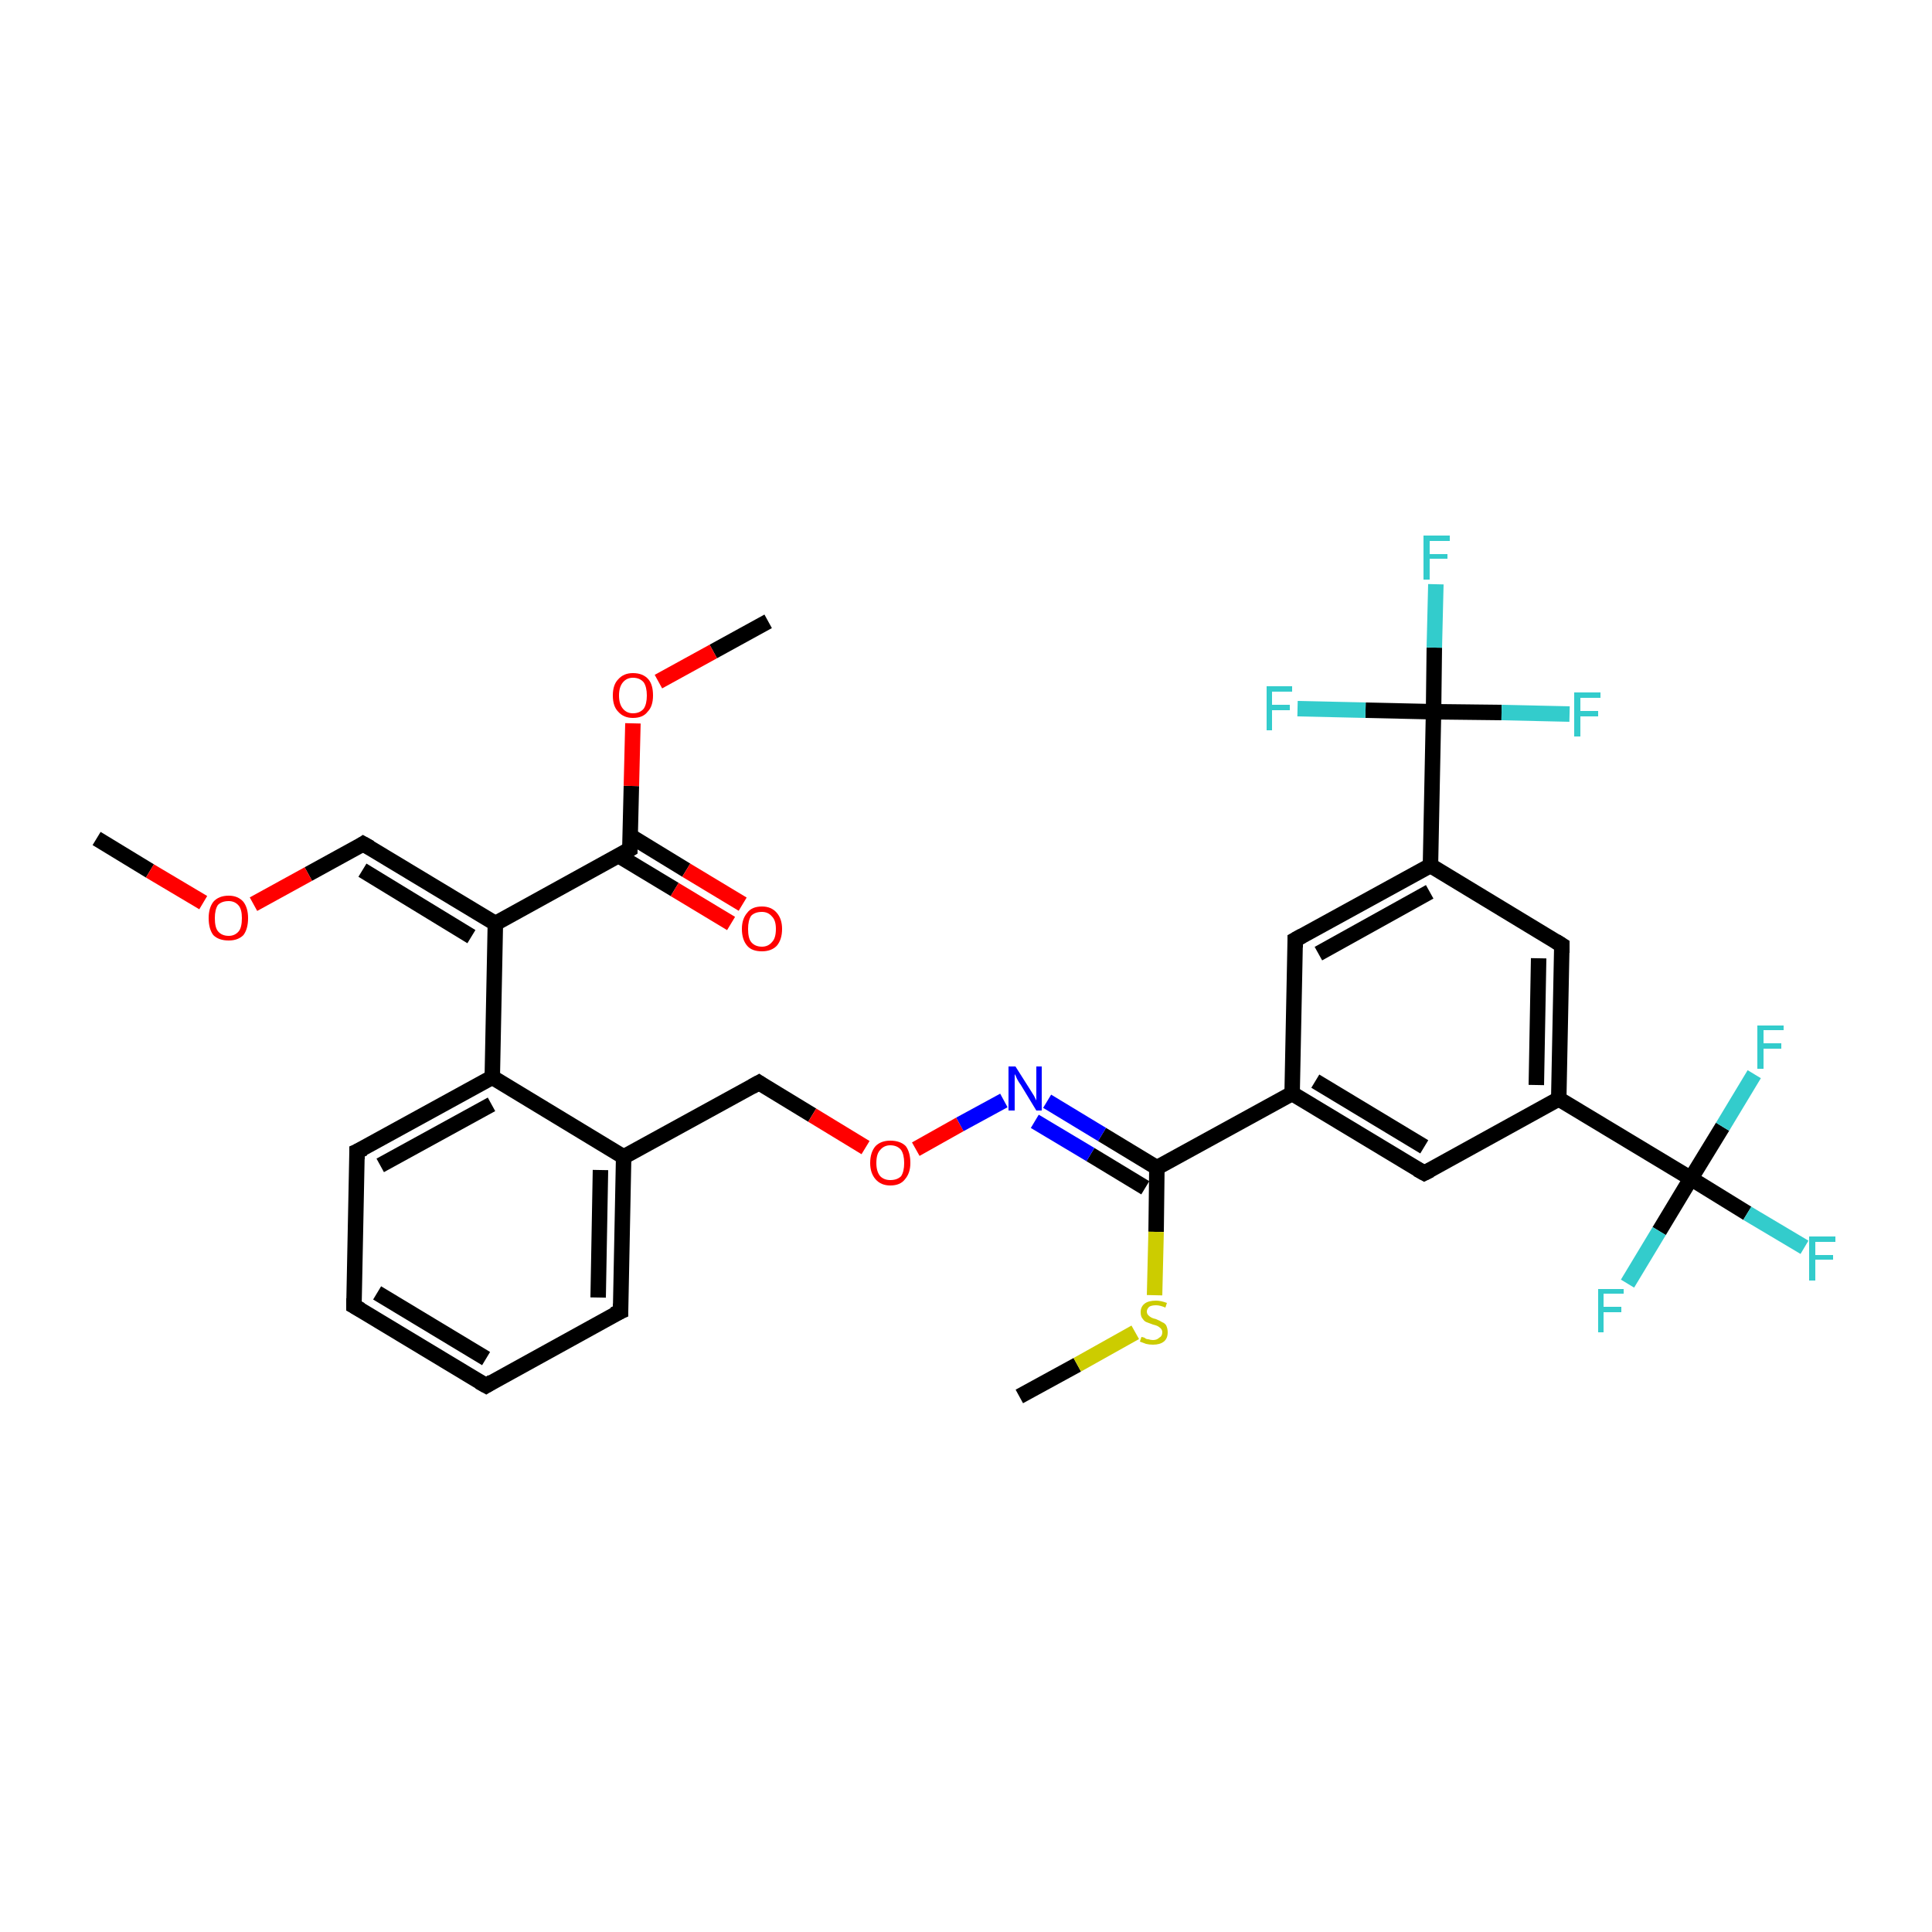 <?xml version='1.0' encoding='iso-8859-1'?>
<svg version='1.1' baseProfile='full'
              xmlns='http://www.w3.org/2000/svg'
                      xmlns:rdkit='http://www.rdkit.org/xml'
                      xmlns:xlink='http://www.w3.org/1999/xlink'
                  xml:space='preserve'
width='250px' height='250px' viewBox='0 0 250 250'>
<!-- END OF HEADER -->
<rect style='opacity:1.0;fill:#FFFFFF;stroke:none' width='250.0' height='250.0' x='0.0' y='0.0'> </rect>
<path class='bond-0 atom-0 atom-30' d='M 12.5,108.5 L 19.4,112.7' style='fill:none;fill-rule:evenodd;stroke:#000000;stroke-width:2.0px;stroke-linecap:butt;stroke-linejoin:miter;stroke-opacity:1' />
<path class='bond-0 atom-0 atom-30' d='M 19.4,112.7 L 26.3,116.8' style='fill:none;fill-rule:evenodd;stroke:#FF0000;stroke-width:2.0px;stroke-linecap:butt;stroke-linejoin:miter;stroke-opacity:1' />
<path class='bond-1 atom-1 atom-31' d='M 99.4,80.4 L 92.3,84.3' style='fill:none;fill-rule:evenodd;stroke:#000000;stroke-width:2.0px;stroke-linecap:butt;stroke-linejoin:miter;stroke-opacity:1' />
<path class='bond-1 atom-1 atom-31' d='M 92.3,84.3 L 85.2,88.2' style='fill:none;fill-rule:evenodd;stroke:#FF0000;stroke-width:2.0px;stroke-linecap:butt;stroke-linejoin:miter;stroke-opacity:1' />
<path class='bond-2 atom-2 atom-33' d='M 131.9,180.7 L 139.4,176.6' style='fill:none;fill-rule:evenodd;stroke:#000000;stroke-width:2.0px;stroke-linecap:butt;stroke-linejoin:miter;stroke-opacity:1' />
<path class='bond-2 atom-2 atom-33' d='M 139.4,176.6 L 146.9,172.4' style='fill:none;fill-rule:evenodd;stroke:#CCCC00;stroke-width:2.0px;stroke-linecap:butt;stroke-linejoin:miter;stroke-opacity:1' />
<path class='bond-3 atom-3 atom-4' d='M 62.9,179.3 L 45.8,169.0' style='fill:none;fill-rule:evenodd;stroke:#000000;stroke-width:2.0px;stroke-linecap:butt;stroke-linejoin:miter;stroke-opacity:1' />
<path class='bond-3 atom-3 atom-4' d='M 62.9,175.8 L 48.8,167.3' style='fill:none;fill-rule:evenodd;stroke:#000000;stroke-width:2.0px;stroke-linecap:butt;stroke-linejoin:miter;stroke-opacity:1' />
<path class='bond-4 atom-3 atom-5' d='M 62.9,179.3 L 80.3,169.7' style='fill:none;fill-rule:evenodd;stroke:#000000;stroke-width:2.0px;stroke-linecap:butt;stroke-linejoin:miter;stroke-opacity:1' />
<path class='bond-5 atom-4 atom-6' d='M 45.8,169.0 L 46.2,149.0' style='fill:none;fill-rule:evenodd;stroke:#000000;stroke-width:2.0px;stroke-linecap:butt;stroke-linejoin:miter;stroke-opacity:1' />
<path class='bond-6 atom-5 atom-12' d='M 80.3,169.7 L 80.7,149.7' style='fill:none;fill-rule:evenodd;stroke:#000000;stroke-width:2.0px;stroke-linecap:butt;stroke-linejoin:miter;stroke-opacity:1' />
<path class='bond-6 atom-5 atom-12' d='M 77.4,167.9 L 77.7,151.4' style='fill:none;fill-rule:evenodd;stroke:#000000;stroke-width:2.0px;stroke-linecap:butt;stroke-linejoin:miter;stroke-opacity:1' />
<path class='bond-7 atom-6 atom-16' d='M 46.2,149.0 L 63.7,139.4' style='fill:none;fill-rule:evenodd;stroke:#000000;stroke-width:2.0px;stroke-linecap:butt;stroke-linejoin:miter;stroke-opacity:1' />
<path class='bond-7 atom-6 atom-16' d='M 49.2,150.8 L 63.6,142.9' style='fill:none;fill-rule:evenodd;stroke:#000000;stroke-width:2.0px;stroke-linecap:butt;stroke-linejoin:miter;stroke-opacity:1' />
<path class='bond-8 atom-7 atom-13' d='M 184.3,151.8 L 167.2,141.5' style='fill:none;fill-rule:evenodd;stroke:#000000;stroke-width:2.0px;stroke-linecap:butt;stroke-linejoin:miter;stroke-opacity:1' />
<path class='bond-8 atom-7 atom-13' d='M 184.3,148.4 L 170.2,139.9' style='fill:none;fill-rule:evenodd;stroke:#000000;stroke-width:2.0px;stroke-linecap:butt;stroke-linejoin:miter;stroke-opacity:1' />
<path class='bond-9 atom-7 atom-14' d='M 184.3,151.8 L 201.7,142.2' style='fill:none;fill-rule:evenodd;stroke:#000000;stroke-width:2.0px;stroke-linecap:butt;stroke-linejoin:miter;stroke-opacity:1' />
<path class='bond-10 atom-8 atom-13' d='M 167.6,121.6 L 167.2,141.5' style='fill:none;fill-rule:evenodd;stroke:#000000;stroke-width:2.0px;stroke-linecap:butt;stroke-linejoin:miter;stroke-opacity:1' />
<path class='bond-11 atom-8 atom-15' d='M 167.6,121.6 L 185.1,112.0' style='fill:none;fill-rule:evenodd;stroke:#000000;stroke-width:2.0px;stroke-linecap:butt;stroke-linejoin:miter;stroke-opacity:1' />
<path class='bond-11 atom-8 atom-15' d='M 170.6,123.4 L 185.0,115.4' style='fill:none;fill-rule:evenodd;stroke:#000000;stroke-width:2.0px;stroke-linecap:butt;stroke-linejoin:miter;stroke-opacity:1' />
<path class='bond-12 atom-9 atom-14' d='M 202.1,122.3 L 201.7,142.2' style='fill:none;fill-rule:evenodd;stroke:#000000;stroke-width:2.0px;stroke-linecap:butt;stroke-linejoin:miter;stroke-opacity:1' />
<path class='bond-12 atom-9 atom-14' d='M 199.1,124.0 L 198.8,140.4' style='fill:none;fill-rule:evenodd;stroke:#000000;stroke-width:2.0px;stroke-linecap:butt;stroke-linejoin:miter;stroke-opacity:1' />
<path class='bond-13 atom-9 atom-15' d='M 202.1,122.3 L 185.1,112.0' style='fill:none;fill-rule:evenodd;stroke:#000000;stroke-width:2.0px;stroke-linecap:butt;stroke-linejoin:miter;stroke-opacity:1' />
<path class='bond-14 atom-10 atom-12' d='M 98.2,140.1 L 80.7,149.7' style='fill:none;fill-rule:evenodd;stroke:#000000;stroke-width:2.0px;stroke-linecap:butt;stroke-linejoin:miter;stroke-opacity:1' />
<path class='bond-15 atom-10 atom-32' d='M 98.2,140.1 L 105.1,144.3' style='fill:none;fill-rule:evenodd;stroke:#000000;stroke-width:2.0px;stroke-linecap:butt;stroke-linejoin:miter;stroke-opacity:1' />
<path class='bond-15 atom-10 atom-32' d='M 105.1,144.3 L 112.0,148.5' style='fill:none;fill-rule:evenodd;stroke:#FF0000;stroke-width:2.0px;stroke-linecap:butt;stroke-linejoin:miter;stroke-opacity:1' />
<path class='bond-16 atom-11 atom-17' d='M 47.0,109.2 L 64.1,119.5' style='fill:none;fill-rule:evenodd;stroke:#000000;stroke-width:2.0px;stroke-linecap:butt;stroke-linejoin:miter;stroke-opacity:1' />
<path class='bond-16 atom-11 atom-17' d='M 46.9,112.6 L 61.0,121.2' style='fill:none;fill-rule:evenodd;stroke:#000000;stroke-width:2.0px;stroke-linecap:butt;stroke-linejoin:miter;stroke-opacity:1' />
<path class='bond-17 atom-11 atom-30' d='M 47.0,109.2 L 39.9,113.1' style='fill:none;fill-rule:evenodd;stroke:#000000;stroke-width:2.0px;stroke-linecap:butt;stroke-linejoin:miter;stroke-opacity:1' />
<path class='bond-17 atom-11 atom-30' d='M 39.9,113.1 L 32.8,117.0' style='fill:none;fill-rule:evenodd;stroke:#FF0000;stroke-width:2.0px;stroke-linecap:butt;stroke-linejoin:miter;stroke-opacity:1' />
<path class='bond-18 atom-12 atom-16' d='M 80.7,149.7 L 63.7,139.4' style='fill:none;fill-rule:evenodd;stroke:#000000;stroke-width:2.0px;stroke-linecap:butt;stroke-linejoin:miter;stroke-opacity:1' />
<path class='bond-19 atom-13 atom-18' d='M 167.2,141.5 L 149.7,151.1' style='fill:none;fill-rule:evenodd;stroke:#000000;stroke-width:2.0px;stroke-linecap:butt;stroke-linejoin:miter;stroke-opacity:1' />
<path class='bond-20 atom-14 atom-20' d='M 201.7,142.2 L 218.8,152.5' style='fill:none;fill-rule:evenodd;stroke:#000000;stroke-width:2.0px;stroke-linecap:butt;stroke-linejoin:miter;stroke-opacity:1' />
<path class='bond-21 atom-15 atom-21' d='M 185.1,112.0 L 185.5,92.1' style='fill:none;fill-rule:evenodd;stroke:#000000;stroke-width:2.0px;stroke-linecap:butt;stroke-linejoin:miter;stroke-opacity:1' />
<path class='bond-22 atom-16 atom-17' d='M 63.7,139.4 L 64.1,119.5' style='fill:none;fill-rule:evenodd;stroke:#000000;stroke-width:2.0px;stroke-linecap:butt;stroke-linejoin:miter;stroke-opacity:1' />
<path class='bond-23 atom-17 atom-19' d='M 64.1,119.5 L 81.5,109.9' style='fill:none;fill-rule:evenodd;stroke:#000000;stroke-width:2.0px;stroke-linecap:butt;stroke-linejoin:miter;stroke-opacity:1' />
<path class='bond-24 atom-18 atom-28' d='M 149.7,151.1 L 142.6,146.8' style='fill:none;fill-rule:evenodd;stroke:#000000;stroke-width:2.0px;stroke-linecap:butt;stroke-linejoin:miter;stroke-opacity:1' />
<path class='bond-24 atom-18 atom-28' d='M 142.6,146.8 L 135.5,142.5' style='fill:none;fill-rule:evenodd;stroke:#0000FF;stroke-width:2.0px;stroke-linecap:butt;stroke-linejoin:miter;stroke-opacity:1' />
<path class='bond-24 atom-18 atom-28' d='M 148.2,153.7 L 141.1,149.4' style='fill:none;fill-rule:evenodd;stroke:#000000;stroke-width:2.0px;stroke-linecap:butt;stroke-linejoin:miter;stroke-opacity:1' />
<path class='bond-24 atom-18 atom-28' d='M 141.1,149.4 L 133.9,145.1' style='fill:none;fill-rule:evenodd;stroke:#0000FF;stroke-width:2.0px;stroke-linecap:butt;stroke-linejoin:miter;stroke-opacity:1' />
<path class='bond-25 atom-18 atom-33' d='M 149.7,151.1 L 149.6,159.4' style='fill:none;fill-rule:evenodd;stroke:#000000;stroke-width:2.0px;stroke-linecap:butt;stroke-linejoin:miter;stroke-opacity:1' />
<path class='bond-25 atom-18 atom-33' d='M 149.6,159.4 L 149.4,167.6' style='fill:none;fill-rule:evenodd;stroke:#CCCC00;stroke-width:2.0px;stroke-linecap:butt;stroke-linejoin:miter;stroke-opacity:1' />
<path class='bond-26 atom-19 atom-29' d='M 80.0,110.7 L 87.3,115.1' style='fill:none;fill-rule:evenodd;stroke:#000000;stroke-width:2.0px;stroke-linecap:butt;stroke-linejoin:miter;stroke-opacity:1' />
<path class='bond-26 atom-19 atom-29' d='M 87.3,115.1 L 94.6,119.5' style='fill:none;fill-rule:evenodd;stroke:#FF0000;stroke-width:2.0px;stroke-linecap:butt;stroke-linejoin:miter;stroke-opacity:1' />
<path class='bond-26 atom-19 atom-29' d='M 81.6,108.2 L 88.8,112.6' style='fill:none;fill-rule:evenodd;stroke:#000000;stroke-width:2.0px;stroke-linecap:butt;stroke-linejoin:miter;stroke-opacity:1' />
<path class='bond-26 atom-19 atom-29' d='M 88.8,112.6 L 96.1,117.0' style='fill:none;fill-rule:evenodd;stroke:#FF0000;stroke-width:2.0px;stroke-linecap:butt;stroke-linejoin:miter;stroke-opacity:1' />
<path class='bond-27 atom-19 atom-31' d='M 81.5,109.9 L 81.7,101.7' style='fill:none;fill-rule:evenodd;stroke:#000000;stroke-width:2.0px;stroke-linecap:butt;stroke-linejoin:miter;stroke-opacity:1' />
<path class='bond-27 atom-19 atom-31' d='M 81.7,101.7 L 81.9,93.6' style='fill:none;fill-rule:evenodd;stroke:#FF0000;stroke-width:2.0px;stroke-linecap:butt;stroke-linejoin:miter;stroke-opacity:1' />
<path class='bond-28 atom-20 atom-22' d='M 218.8,152.5 L 226.1,157.0' style='fill:none;fill-rule:evenodd;stroke:#000000;stroke-width:2.0px;stroke-linecap:butt;stroke-linejoin:miter;stroke-opacity:1' />
<path class='bond-28 atom-20 atom-22' d='M 226.1,157.0 L 233.5,161.4' style='fill:none;fill-rule:evenodd;stroke:#33CCCC;stroke-width:2.0px;stroke-linecap:butt;stroke-linejoin:miter;stroke-opacity:1' />
<path class='bond-29 atom-20 atom-23' d='M 218.8,152.5 L 214.7,159.3' style='fill:none;fill-rule:evenodd;stroke:#000000;stroke-width:2.0px;stroke-linecap:butt;stroke-linejoin:miter;stroke-opacity:1' />
<path class='bond-29 atom-20 atom-23' d='M 214.7,159.3 L 210.6,166.1' style='fill:none;fill-rule:evenodd;stroke:#33CCCC;stroke-width:2.0px;stroke-linecap:butt;stroke-linejoin:miter;stroke-opacity:1' />
<path class='bond-30 atom-20 atom-24' d='M 218.8,152.5 L 222.9,145.8' style='fill:none;fill-rule:evenodd;stroke:#000000;stroke-width:2.0px;stroke-linecap:butt;stroke-linejoin:miter;stroke-opacity:1' />
<path class='bond-30 atom-20 atom-24' d='M 222.9,145.8 L 227.0,139.0' style='fill:none;fill-rule:evenodd;stroke:#33CCCC;stroke-width:2.0px;stroke-linecap:butt;stroke-linejoin:miter;stroke-opacity:1' />
<path class='bond-31 atom-21 atom-25' d='M 185.5,92.1 L 185.6,83.8' style='fill:none;fill-rule:evenodd;stroke:#000000;stroke-width:2.0px;stroke-linecap:butt;stroke-linejoin:miter;stroke-opacity:1' />
<path class='bond-31 atom-21 atom-25' d='M 185.6,83.8 L 185.8,75.6' style='fill:none;fill-rule:evenodd;stroke:#33CCCC;stroke-width:2.0px;stroke-linecap:butt;stroke-linejoin:miter;stroke-opacity:1' />
<path class='bond-32 atom-21 atom-26' d='M 185.5,92.1 L 194.3,92.2' style='fill:none;fill-rule:evenodd;stroke:#000000;stroke-width:2.0px;stroke-linecap:butt;stroke-linejoin:miter;stroke-opacity:1' />
<path class='bond-32 atom-21 atom-26' d='M 194.3,92.2 L 203.1,92.4' style='fill:none;fill-rule:evenodd;stroke:#33CCCC;stroke-width:2.0px;stroke-linecap:butt;stroke-linejoin:miter;stroke-opacity:1' />
<path class='bond-33 atom-21 atom-27' d='M 185.5,92.1 L 176.7,91.9' style='fill:none;fill-rule:evenodd;stroke:#000000;stroke-width:2.0px;stroke-linecap:butt;stroke-linejoin:miter;stroke-opacity:1' />
<path class='bond-33 atom-21 atom-27' d='M 176.7,91.9 L 167.9,91.7' style='fill:none;fill-rule:evenodd;stroke:#33CCCC;stroke-width:2.0px;stroke-linecap:butt;stroke-linejoin:miter;stroke-opacity:1' />
<path class='bond-34 atom-28 atom-32' d='M 129.9,142.4 L 124.2,145.5' style='fill:none;fill-rule:evenodd;stroke:#0000FF;stroke-width:2.0px;stroke-linecap:butt;stroke-linejoin:miter;stroke-opacity:1' />
<path class='bond-34 atom-28 atom-32' d='M 124.2,145.5 L 118.5,148.7' style='fill:none;fill-rule:evenodd;stroke:#FF0000;stroke-width:2.0px;stroke-linecap:butt;stroke-linejoin:miter;stroke-opacity:1' />
<path d='M 62.0,178.8 L 62.9,179.3 L 63.7,178.8' style='fill:none;stroke:#000000;stroke-width:2.0px;stroke-linecap:butt;stroke-linejoin:miter;stroke-opacity:1;' />
<path d='M 46.7,169.5 L 45.8,169.0 L 45.8,168.0' style='fill:none;stroke:#000000;stroke-width:2.0px;stroke-linecap:butt;stroke-linejoin:miter;stroke-opacity:1;' />
<path d='M 79.4,170.1 L 80.3,169.7 L 80.3,168.7' style='fill:none;stroke:#000000;stroke-width:2.0px;stroke-linecap:butt;stroke-linejoin:miter;stroke-opacity:1;' />
<path d='M 46.2,150.0 L 46.2,149.0 L 47.1,148.6' style='fill:none;stroke:#000000;stroke-width:2.0px;stroke-linecap:butt;stroke-linejoin:miter;stroke-opacity:1;' />
<path d='M 183.4,151.3 L 184.3,151.8 L 185.1,151.4' style='fill:none;stroke:#000000;stroke-width:2.0px;stroke-linecap:butt;stroke-linejoin:miter;stroke-opacity:1;' />
<path d='M 167.6,122.6 L 167.6,121.6 L 168.5,121.1' style='fill:none;stroke:#000000;stroke-width:2.0px;stroke-linecap:butt;stroke-linejoin:miter;stroke-opacity:1;' />
<path d='M 202.1,123.3 L 202.1,122.3 L 201.3,121.8' style='fill:none;stroke:#000000;stroke-width:2.0px;stroke-linecap:butt;stroke-linejoin:miter;stroke-opacity:1;' />
<path d='M 97.3,140.6 L 98.2,140.1 L 98.5,140.3' style='fill:none;stroke:#000000;stroke-width:2.0px;stroke-linecap:butt;stroke-linejoin:miter;stroke-opacity:1;' />
<path d='M 47.9,109.7 L 47.0,109.2 L 46.7,109.4' style='fill:none;stroke:#000000;stroke-width:2.0px;stroke-linecap:butt;stroke-linejoin:miter;stroke-opacity:1;' />
<path d='M 80.7,110.4 L 81.5,109.9 L 81.5,109.5' style='fill:none;stroke:#000000;stroke-width:2.0px;stroke-linecap:butt;stroke-linejoin:miter;stroke-opacity:1;' />
<path class='atom-22' d='M 234.1 160.0
L 237.5 160.0
L 237.5 160.7
L 234.9 160.7
L 234.9 162.4
L 237.2 162.4
L 237.2 163.0
L 234.9 163.0
L 234.9 165.7
L 234.1 165.7
L 234.1 160.0
' fill='#33CCCC'/>
<path class='atom-23' d='M 206.8 166.8
L 210.1 166.8
L 210.1 167.4
L 207.5 167.4
L 207.5 169.1
L 209.8 169.1
L 209.8 169.8
L 207.5 169.8
L 207.5 172.4
L 206.8 172.4
L 206.8 166.8
' fill='#33CCCC'/>
<path class='atom-24' d='M 227.4 132.7
L 230.8 132.7
L 230.8 133.3
L 228.2 133.3
L 228.2 135.0
L 230.5 135.0
L 230.5 135.7
L 228.2 135.7
L 228.2 138.3
L 227.4 138.3
L 227.4 132.7
' fill='#33CCCC'/>
<path class='atom-25' d='M 184.2 69.3
L 187.6 69.3
L 187.6 70.0
L 185.0 70.0
L 185.0 71.7
L 187.3 71.7
L 187.3 72.3
L 185.0 72.3
L 185.0 75.0
L 184.2 75.0
L 184.2 69.3
' fill='#33CCCC'/>
<path class='atom-26' d='M 203.7 89.6
L 207.1 89.6
L 207.1 90.3
L 204.5 90.3
L 204.5 92.0
L 206.8 92.0
L 206.8 92.7
L 204.5 92.7
L 204.5 95.3
L 203.7 95.3
L 203.7 89.6
' fill='#33CCCC'/>
<path class='atom-27' d='M 163.9 88.8
L 167.2 88.8
L 167.2 89.5
L 164.6 89.5
L 164.6 91.2
L 166.9 91.2
L 166.9 91.9
L 164.6 91.9
L 164.6 94.5
L 163.9 94.5
L 163.9 88.8
' fill='#33CCCC'/>
<path class='atom-28' d='M 131.4 138.0
L 133.3 141.0
Q 133.5 141.3, 133.8 141.8
Q 134.1 142.4, 134.1 142.4
L 134.1 138.0
L 134.8 138.0
L 134.8 143.7
L 134.1 143.7
L 132.1 140.4
Q 131.8 140.0, 131.6 139.6
Q 131.4 139.1, 131.3 139.0
L 131.3 143.7
L 130.5 143.7
L 130.5 138.0
L 131.4 138.0
' fill='#0000FF'/>
<path class='atom-29' d='M 96.0 120.2
Q 96.0 118.9, 96.7 118.1
Q 97.3 117.3, 98.6 117.3
Q 99.8 117.3, 100.5 118.1
Q 101.2 118.9, 101.2 120.2
Q 101.2 121.6, 100.5 122.4
Q 99.8 123.1, 98.6 123.1
Q 97.3 123.1, 96.7 122.4
Q 96.0 121.6, 96.0 120.2
M 98.6 122.5
Q 99.4 122.5, 99.9 121.9
Q 100.4 121.4, 100.4 120.2
Q 100.4 119.1, 99.9 118.6
Q 99.4 118.0, 98.6 118.0
Q 97.7 118.0, 97.2 118.5
Q 96.8 119.1, 96.8 120.2
Q 96.8 121.4, 97.2 121.9
Q 97.7 122.5, 98.6 122.5
' fill='#FF0000'/>
<path class='atom-30' d='M 27.0 118.8
Q 27.0 117.5, 27.6 116.7
Q 28.3 115.9, 29.6 115.9
Q 30.8 115.9, 31.5 116.7
Q 32.1 117.5, 32.1 118.8
Q 32.1 120.2, 31.5 121.0
Q 30.8 121.7, 29.6 121.7
Q 28.3 121.7, 27.6 121.0
Q 27.0 120.2, 27.0 118.8
M 29.6 121.1
Q 30.4 121.1, 30.9 120.5
Q 31.3 120.0, 31.3 118.8
Q 31.3 117.7, 30.9 117.2
Q 30.4 116.6, 29.6 116.6
Q 28.7 116.6, 28.2 117.1
Q 27.8 117.7, 27.8 118.8
Q 27.8 120.0, 28.2 120.5
Q 28.7 121.1, 29.6 121.1
' fill='#FF0000'/>
<path class='atom-31' d='M 79.3 90.0
Q 79.3 88.6, 80.0 87.9
Q 80.7 87.1, 81.9 87.1
Q 83.2 87.1, 83.9 87.9
Q 84.5 88.6, 84.5 90.0
Q 84.5 91.4, 83.8 92.1
Q 83.2 92.9, 81.9 92.9
Q 80.7 92.9, 80.0 92.1
Q 79.3 91.4, 79.3 90.0
M 81.9 92.3
Q 82.8 92.3, 83.3 91.7
Q 83.7 91.1, 83.7 90.0
Q 83.7 88.9, 83.3 88.3
Q 82.8 87.7, 81.9 87.7
Q 81.1 87.7, 80.6 88.3
Q 80.1 88.9, 80.1 90.0
Q 80.1 91.1, 80.6 91.7
Q 81.1 92.3, 81.9 92.3
' fill='#FF0000'/>
<path class='atom-32' d='M 112.6 150.5
Q 112.6 149.1, 113.3 148.3
Q 114.0 147.6, 115.2 147.6
Q 116.5 147.6, 117.2 148.3
Q 117.8 149.1, 117.8 150.5
Q 117.8 151.8, 117.1 152.6
Q 116.5 153.4, 115.2 153.4
Q 114.0 153.4, 113.3 152.6
Q 112.6 151.8, 112.6 150.5
M 115.2 152.7
Q 116.1 152.7, 116.6 152.2
Q 117.0 151.6, 117.0 150.5
Q 117.0 149.4, 116.6 148.8
Q 116.1 148.2, 115.2 148.2
Q 114.4 148.2, 113.9 148.8
Q 113.4 149.3, 113.4 150.5
Q 113.4 151.6, 113.9 152.2
Q 114.4 152.7, 115.2 152.7
' fill='#FF0000'/>
<path class='atom-33' d='M 147.7 173.0
Q 147.8 173.0, 148.1 173.1
Q 148.3 173.3, 148.6 173.3
Q 148.9 173.4, 149.2 173.4
Q 149.7 173.4, 150.0 173.1
Q 150.4 172.9, 150.4 172.4
Q 150.4 172.1, 150.2 171.9
Q 150.0 171.7, 149.8 171.6
Q 149.6 171.5, 149.2 171.4
Q 148.7 171.2, 148.4 171.1
Q 148.1 171.0, 147.9 170.7
Q 147.6 170.4, 147.6 169.8
Q 147.6 169.1, 148.1 168.7
Q 148.6 168.3, 149.6 168.3
Q 150.2 168.3, 151.0 168.6
L 150.8 169.2
Q 150.1 168.9, 149.6 168.9
Q 149.0 168.9, 148.7 169.1
Q 148.4 169.4, 148.4 169.7
Q 148.4 170.0, 148.6 170.2
Q 148.8 170.4, 149.0 170.5
Q 149.2 170.6, 149.6 170.7
Q 150.1 170.9, 150.4 171.1
Q 150.7 171.2, 150.9 171.5
Q 151.1 171.9, 151.1 172.4
Q 151.1 173.2, 150.6 173.6
Q 150.1 174.0, 149.2 174.0
Q 148.7 174.0, 148.3 173.9
Q 148.0 173.8, 147.5 173.6
L 147.7 173.0
' fill='#CCCC00'/>
</svg>
